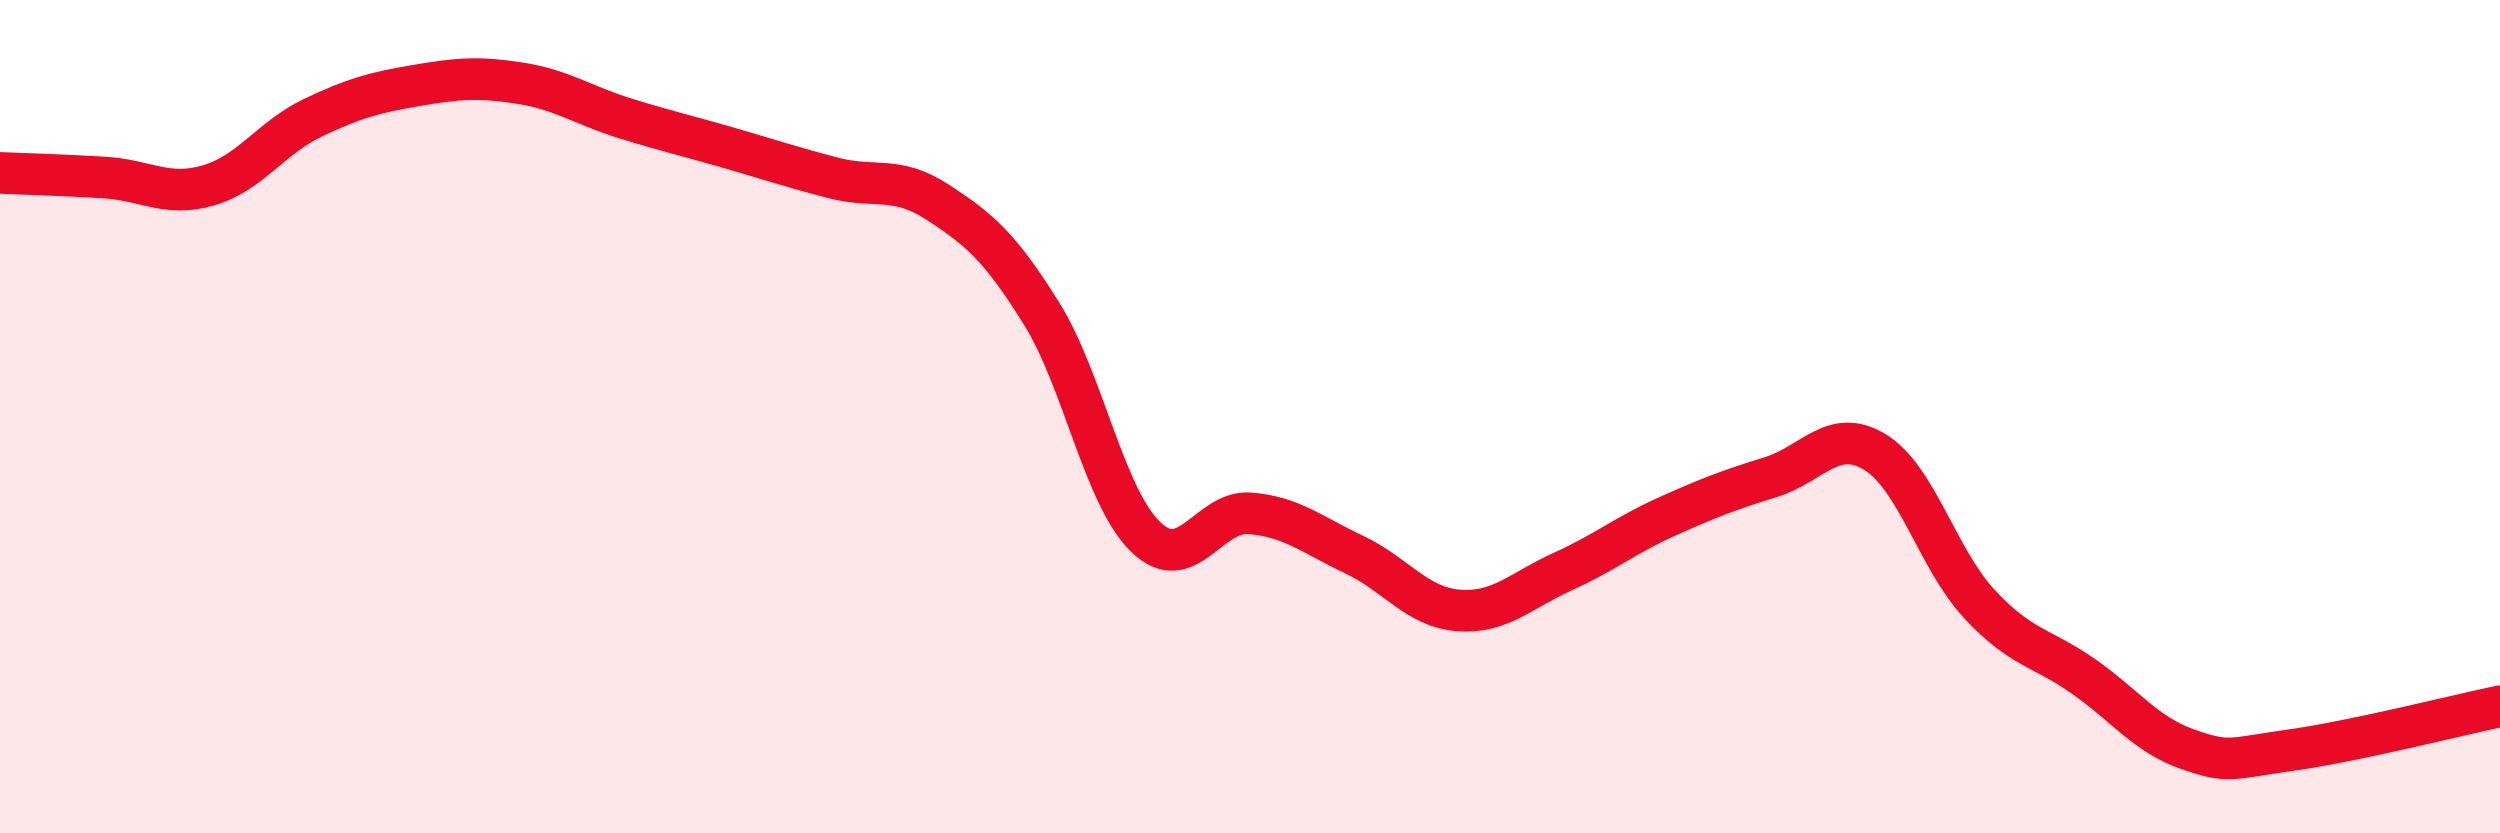 
    <svg width="60" height="20" viewBox="0 0 60 20" xmlns="http://www.w3.org/2000/svg">
      <path
        d="M 0,4.15 C 0.5,4.17 1.5,4.2 2.5,4.26 C 3.5,4.32 4,4.74 5,4.45 C 6,4.16 6.5,3.31 7.5,2.83 C 8.5,2.35 9,2.22 10,2.05 C 11,1.88 11.5,1.84 12.5,2 C 13.5,2.16 14,2.53 15,2.84 C 16,3.15 16.5,3.26 17.5,3.55 C 18.5,3.84 19,4.01 20,4.27 C 21,4.53 21.5,4.2 22.5,4.85 C 23.5,5.5 24,5.92 25,7.53 C 26,9.14 26.5,11.93 27.5,12.89 C 28.5,13.85 29,12.24 30,12.32 C 31,12.4 31.5,12.84 32.5,13.31 C 33.5,13.78 34,14.57 35,14.65 C 36,14.73 36.5,14.17 37.5,13.72 C 38.5,13.27 39,12.85 40,12.4 C 41,11.95 41.5,11.76 42.5,11.45 C 43.5,11.14 44,10.24 45,10.85 C 46,11.46 46.5,13.41 47.5,14.49 C 48.5,15.57 49,15.53 50,16.23 C 51,16.93 51.5,17.63 52.5,17.98 C 53.5,18.33 53.5,18.21 55,18 C 56.5,17.79 59,17.16 60,16.95L60 20L0 20Z"
        fill="#EB0A25"
        opacity="0.1"
        stroke-linecap="round"
        stroke-linejoin="round"
      />
      <path
        d="M 0,4.15 C 0.5,4.17 1.5,4.2 2.5,4.26 C 3.5,4.32 4,4.74 5,4.45 C 6,4.16 6.5,3.31 7.5,2.83 C 8.5,2.35 9,2.22 10,2.05 C 11,1.88 11.5,1.84 12.5,2 C 13.5,2.16 14,2.53 15,2.84 C 16,3.15 16.5,3.26 17.5,3.55 C 18.5,3.84 19,4.01 20,4.27 C 21,4.53 21.5,4.2 22.5,4.85 C 23.5,5.5 24,5.92 25,7.53 C 26,9.14 26.5,11.93 27.5,12.89 C 28.5,13.85 29,12.24 30,12.32 C 31,12.4 31.5,12.84 32.5,13.31 C 33.5,13.78 34,14.57 35,14.65 C 36,14.73 36.5,14.17 37.5,13.72 C 38.5,13.27 39,12.85 40,12.4 C 41,11.95 41.5,11.76 42.5,11.45 C 43.5,11.14 44,10.24 45,10.85 C 46,11.46 46.5,13.41 47.5,14.49 C 48.5,15.57 49,15.53 50,16.23 C 51,16.93 51.5,17.63 52.5,17.98 C 53.5,18.33 53.5,18.21 55,18 C 56.5,17.79 59,17.16 60,16.95"
        stroke="#EB0A25"
        stroke-width="1"
        fill="none"
        stroke-linecap="round"
        stroke-linejoin="round"
      />
    </svg>
  